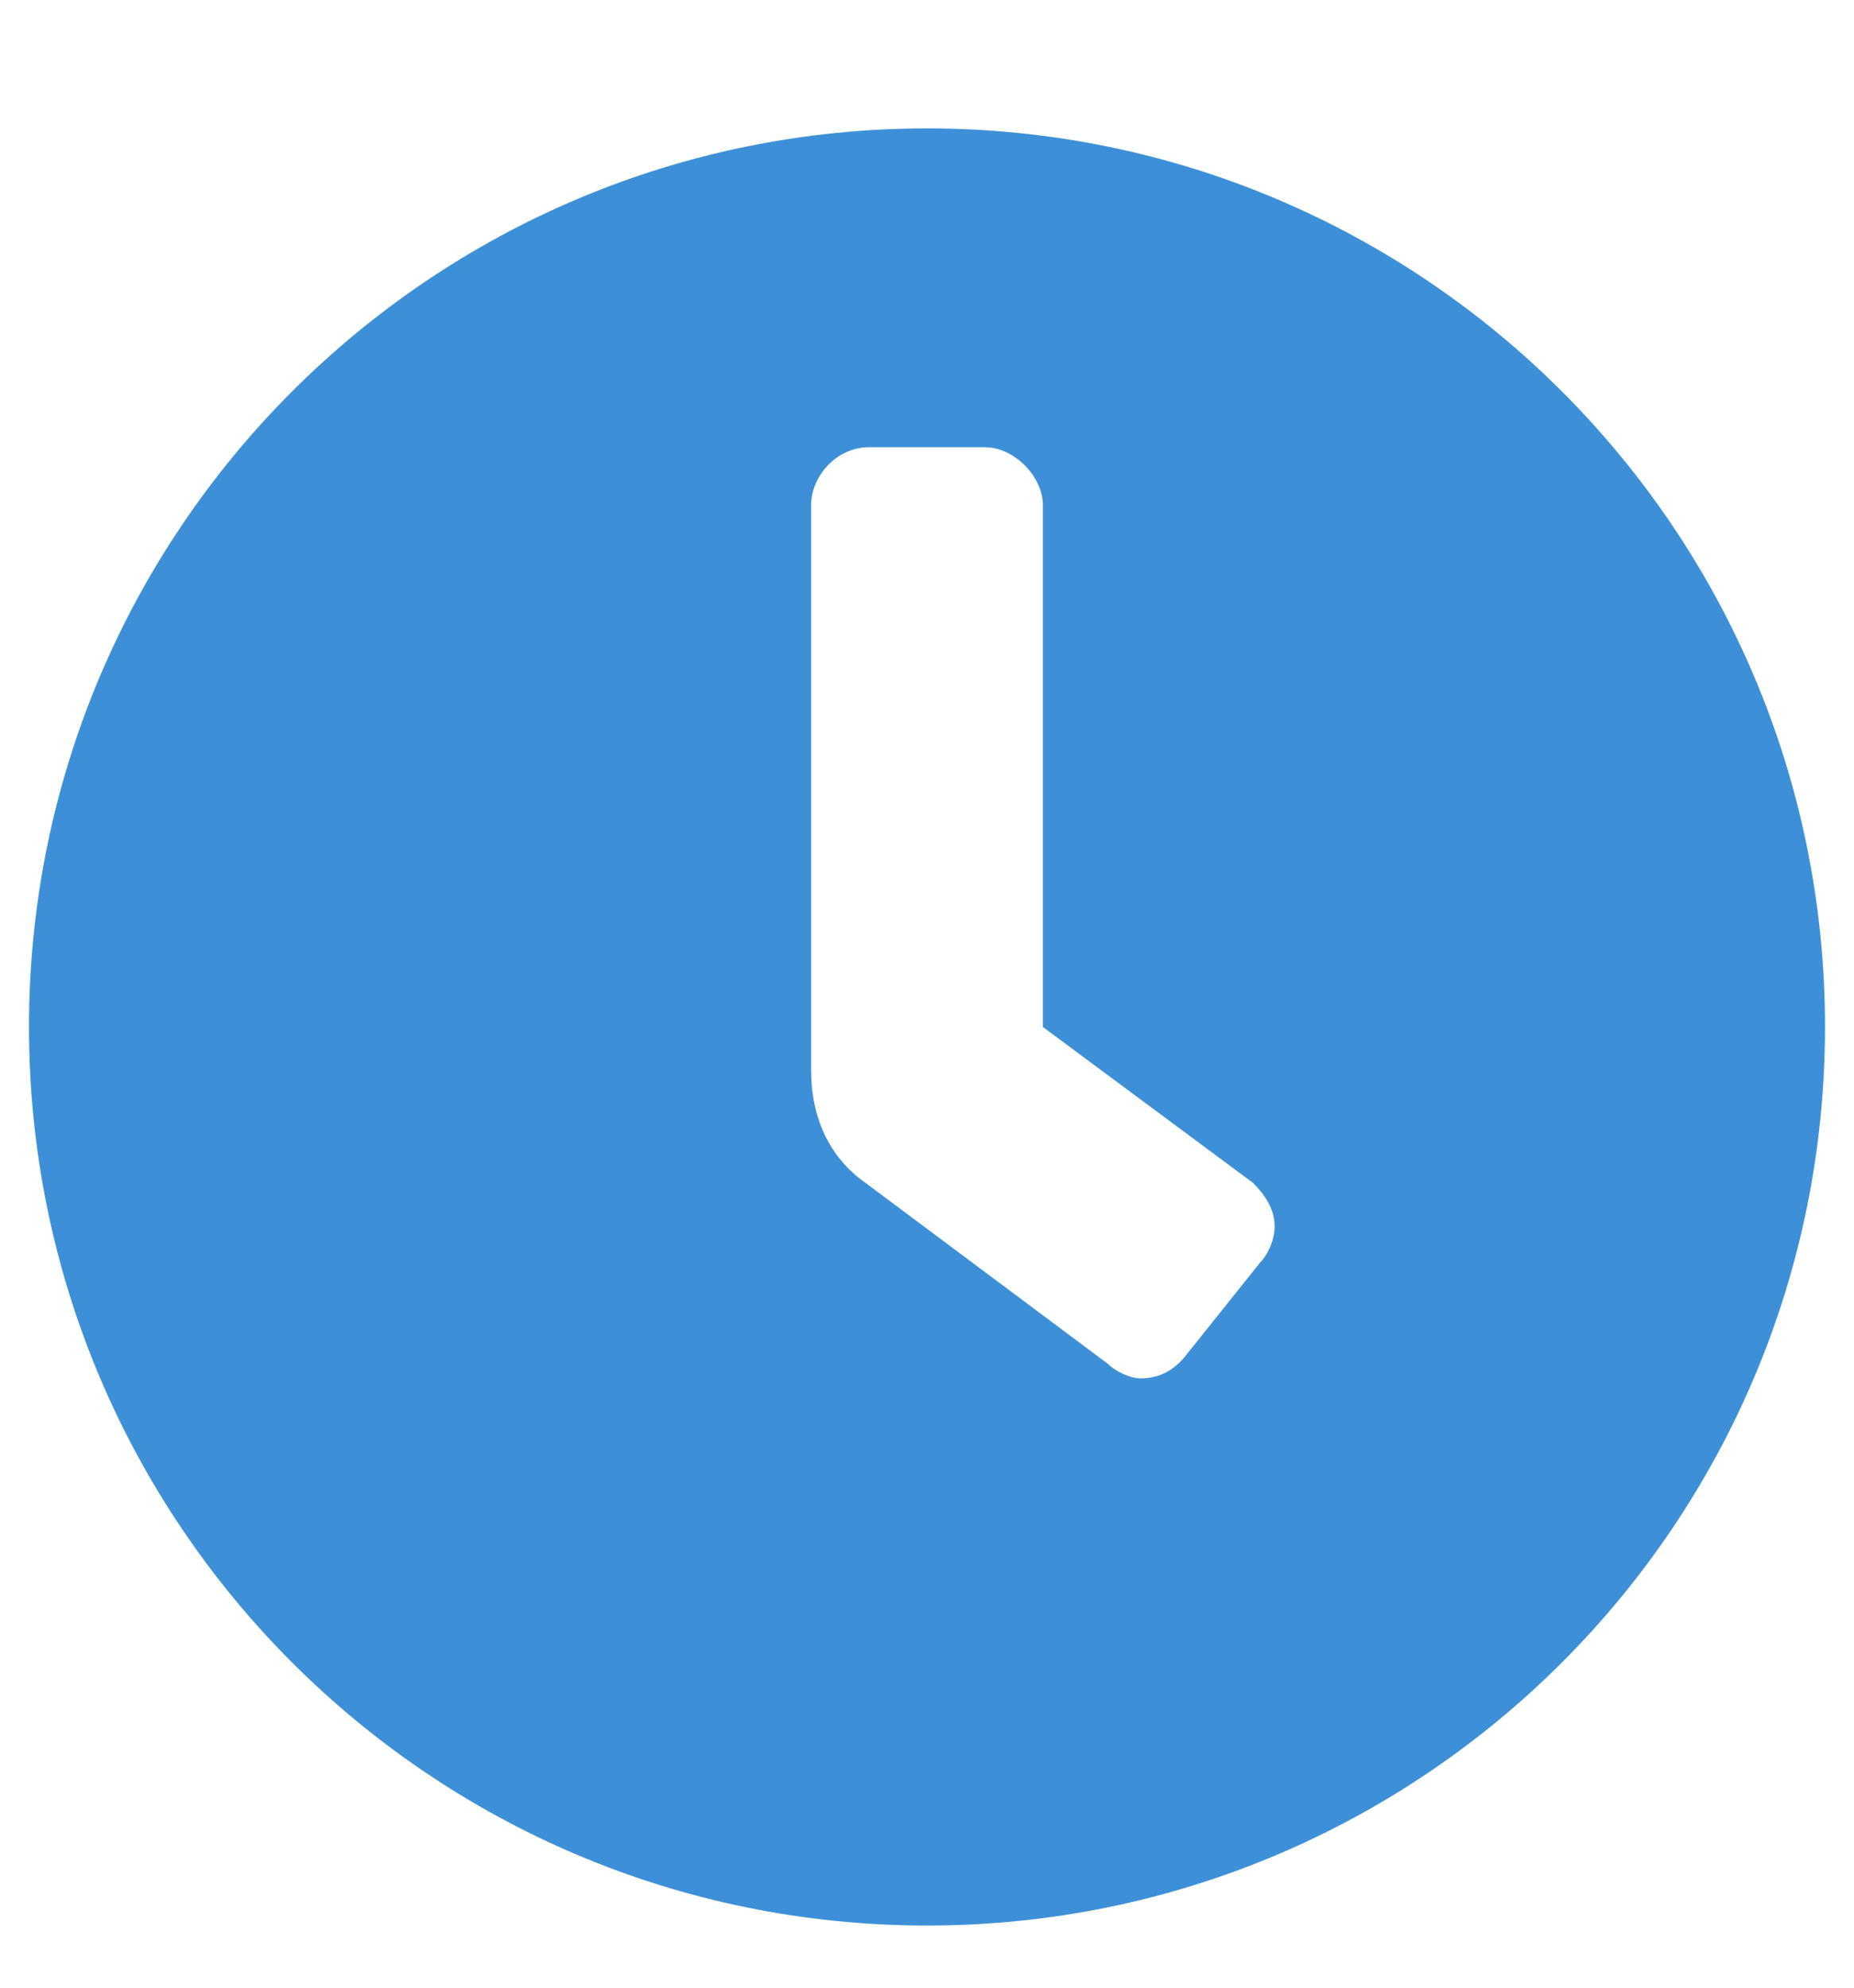 <svg width="14" height="15" viewBox="0 0 14 15" fill="none" xmlns="http://www.w3.org/2000/svg">
<path d="M7 0.969C10.746 0.969 13.781 4.004 13.781 7.75C13.781 11.496 10.746 14.531 7 14.531C3.254 14.531 0.219 11.496 0.219 7.75C0.219 4.004 3.254 0.969 7 0.969ZM9.516 9.527C9.57 9.473 9.625 9.363 9.625 9.254C9.625 9.117 9.543 9.008 9.461 8.926L7.875 7.75V3.812C7.875 3.594 7.656 3.375 7.438 3.375H6.562C6.316 3.375 6.125 3.594 6.125 3.812V8.078C6.125 8.434 6.262 8.734 6.535 8.926L8.367 10.293C8.422 10.348 8.531 10.402 8.613 10.402C8.777 10.402 8.887 10.32 8.969 10.211L9.516 9.527Z" fill="#3D90D7"/>
</svg>
